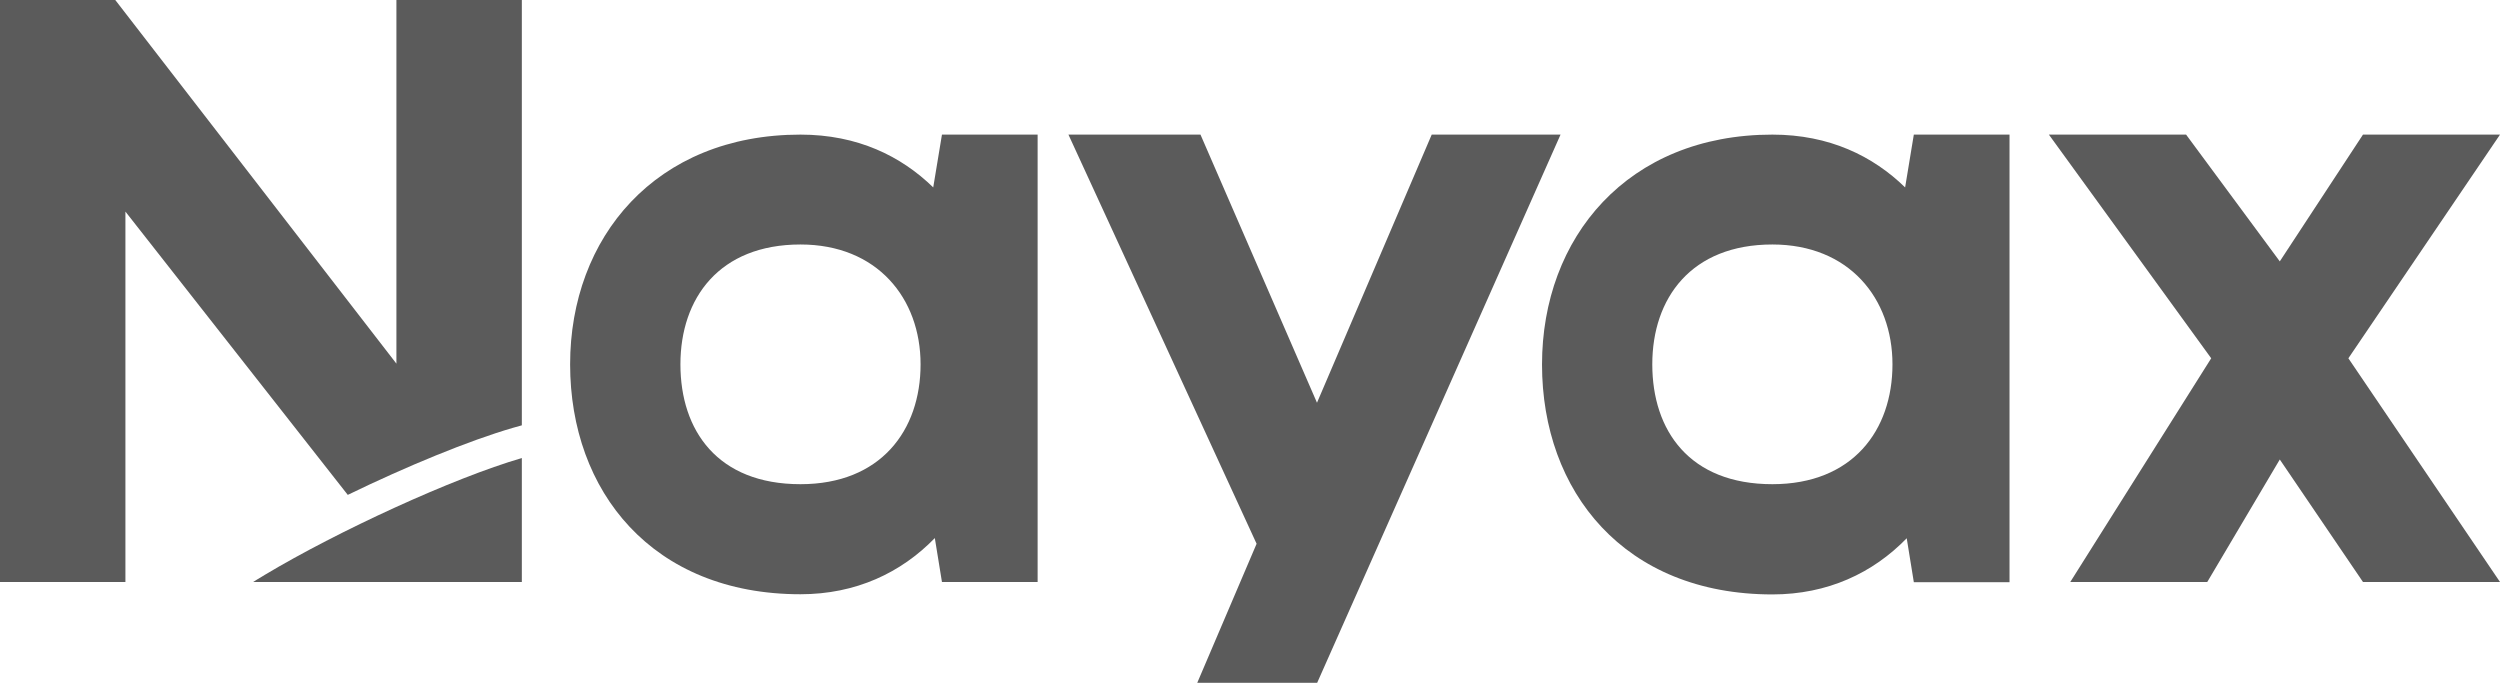 <svg width="83" height="23" viewBox="0 0 83 23" fill="none" xmlns="http://www.w3.org/2000/svg">
<path d="M13.161 0V12.073L3.827 0H0V19.322H4.164V7.025L11.546 16.43C13.504 15.479 15.568 14.629 17.029 14.204L17.325 14.121V0H13.161Z" fill="#5B5B5B"/>
<path d="M17.325 19.322V16.188V15.207C15.048 15.869 11.215 17.634 8.79 19.086C8.701 19.139 8.618 19.192 8.535 19.24C8.494 19.269 8.447 19.293 8.405 19.322H17.325Z" fill="#5B5B5B"/>
<path d="M83 4.469H78.451L75.689 8.678L72.578 4.469H68.023L73.412 11.895L68.733 19.322H73.281L75.689 15.255L78.451 19.322H83L77.966 11.895L83 4.469Z" fill="#5B5B5B"/>
<path d="M47.533 4.469L43.724 13.371L39.856 4.469H35.472L41.719 18.053L39.749 22.669H43.73L51.81 4.469H47.533Z" fill="#5B5B5B"/>
<path d="M30.983 6.222C29.918 5.183 28.469 4.469 26.576 4.469C21.767 4.469 18.928 7.881 18.928 12.096C18.928 16.311 21.655 19.729 26.576 19.729C28.416 19.729 29.918 19.015 31.036 17.864L31.273 19.322H34.449V4.469H31.273L30.983 6.222ZM26.576 16.075C23.82 16.075 22.59 14.292 22.59 12.096C22.59 9.9 23.879 8.117 26.576 8.117C29.12 8.117 30.563 9.9 30.563 12.096C30.563 14.292 29.238 16.075 26.576 16.075Z" fill="#5B5B5B"/>
<path d="M63.25 6.222C62.185 5.183 60.736 4.469 58.843 4.469C54.034 4.469 51.195 7.887 51.195 12.102C51.195 16.317 53.922 19.735 58.843 19.735C60.682 19.735 62.185 19.021 63.303 17.87L63.539 19.328H66.716V4.469H63.539L63.25 6.222ZM58.843 16.075C56.087 16.075 54.856 14.292 54.856 12.096C54.856 9.9 56.146 8.117 58.843 8.117C61.386 8.117 62.83 9.9 62.83 12.096C62.83 14.292 61.505 16.075 58.843 16.075Z" fill="#5B5B5B"/>
</svg>
